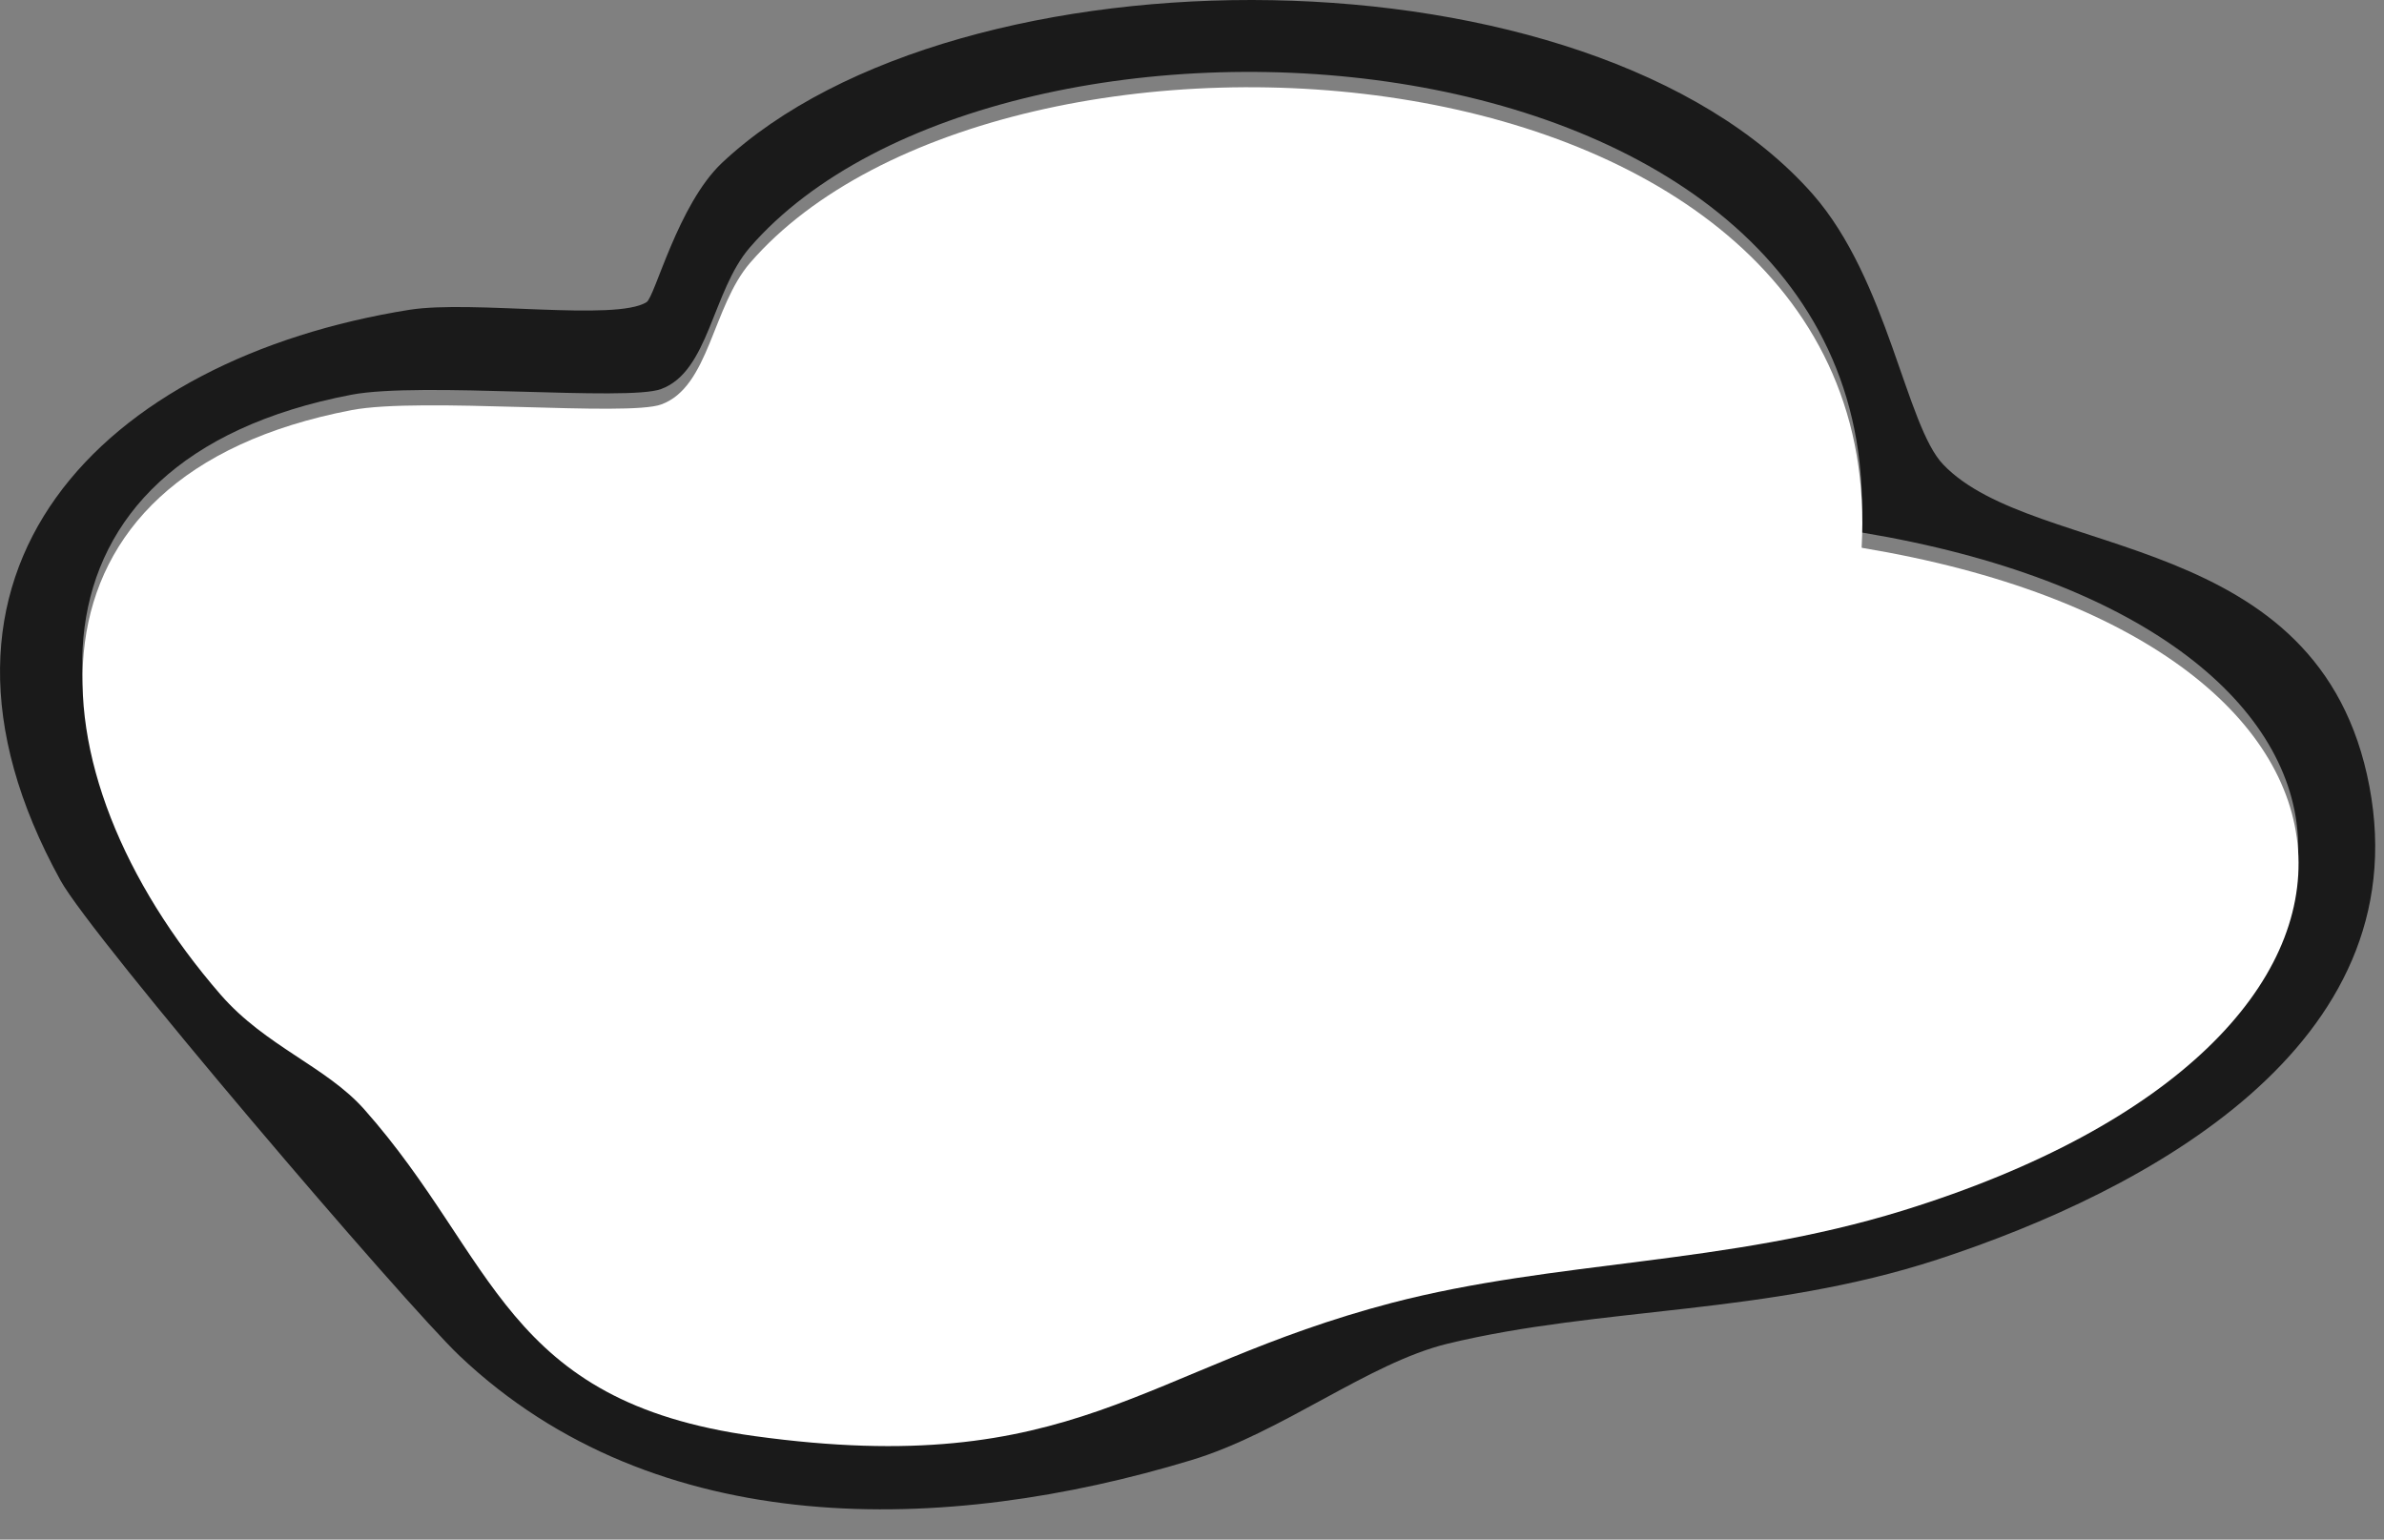 <svg width="48" height="31" viewBox="0 0 48 31" fill="none" xmlns="http://www.w3.org/2000/svg">
<rect x="0" y="0" width="48" height="31" fill="#808080" stroke="none"/>
<path d="M9.253 27.3C8.149 26.253 1.847 18.873 1.218 17.727C-2.209 11.509 2.061 7.223 8.249 6.237C9.522 6.038 12.397 6.474 13.018 6.084C13.187 5.977 13.647 4.121 14.536 3.28C19.298 -1.196 32.003 -1.189 36.496 3.907C38.014 5.634 38.374 8.575 39.126 9.354C40.974 11.287 46.716 10.607 47.706 15.833C48.695 21.058 43.212 23.984 39.011 25.36C35.568 26.483 32.233 26.307 29.143 27.056C27.548 27.445 25.807 28.851 23.983 29.401C19.045 30.898 13.217 31.059 9.253 27.3ZM37.477 10.714C38.052 0.225 20.172 -0.876 15.096 4.984C14.337 5.863 14.275 7.482 13.309 7.834C12.627 8.086 8.471 7.681 7.076 7.948C0.198 9.262 0.505 15.191 4.438 19.721C5.343 20.76 6.562 21.165 7.329 22.029C9.997 25.031 10.127 27.904 15.188 28.607C21.613 29.493 22.978 27.247 28.015 25.925C31.328 25.054 34.732 25.169 38.298 24.068C49.415 20.631 48.695 12.586 37.485 10.722L37.477 10.714Z" fill="#1A1A1A"/>
<path d="M37.491 11.031C48.701 12.895 49.421 20.939 38.303 24.378C34.738 25.478 31.334 25.371 28.021 26.234C22.984 27.556 21.627 29.802 15.194 28.916C10.133 28.22 9.995 25.34 7.335 22.338C6.568 21.474 5.349 21.069 4.444 20.03C0.511 15.5 0.204 9.571 7.082 8.257C8.477 7.99 12.633 8.395 13.315 8.143C14.281 7.791 14.343 6.172 15.102 5.293C20.178 -0.567 38.066 0.534 37.483 11.023L37.491 11.031Z" fill="white"/>
</svg>
